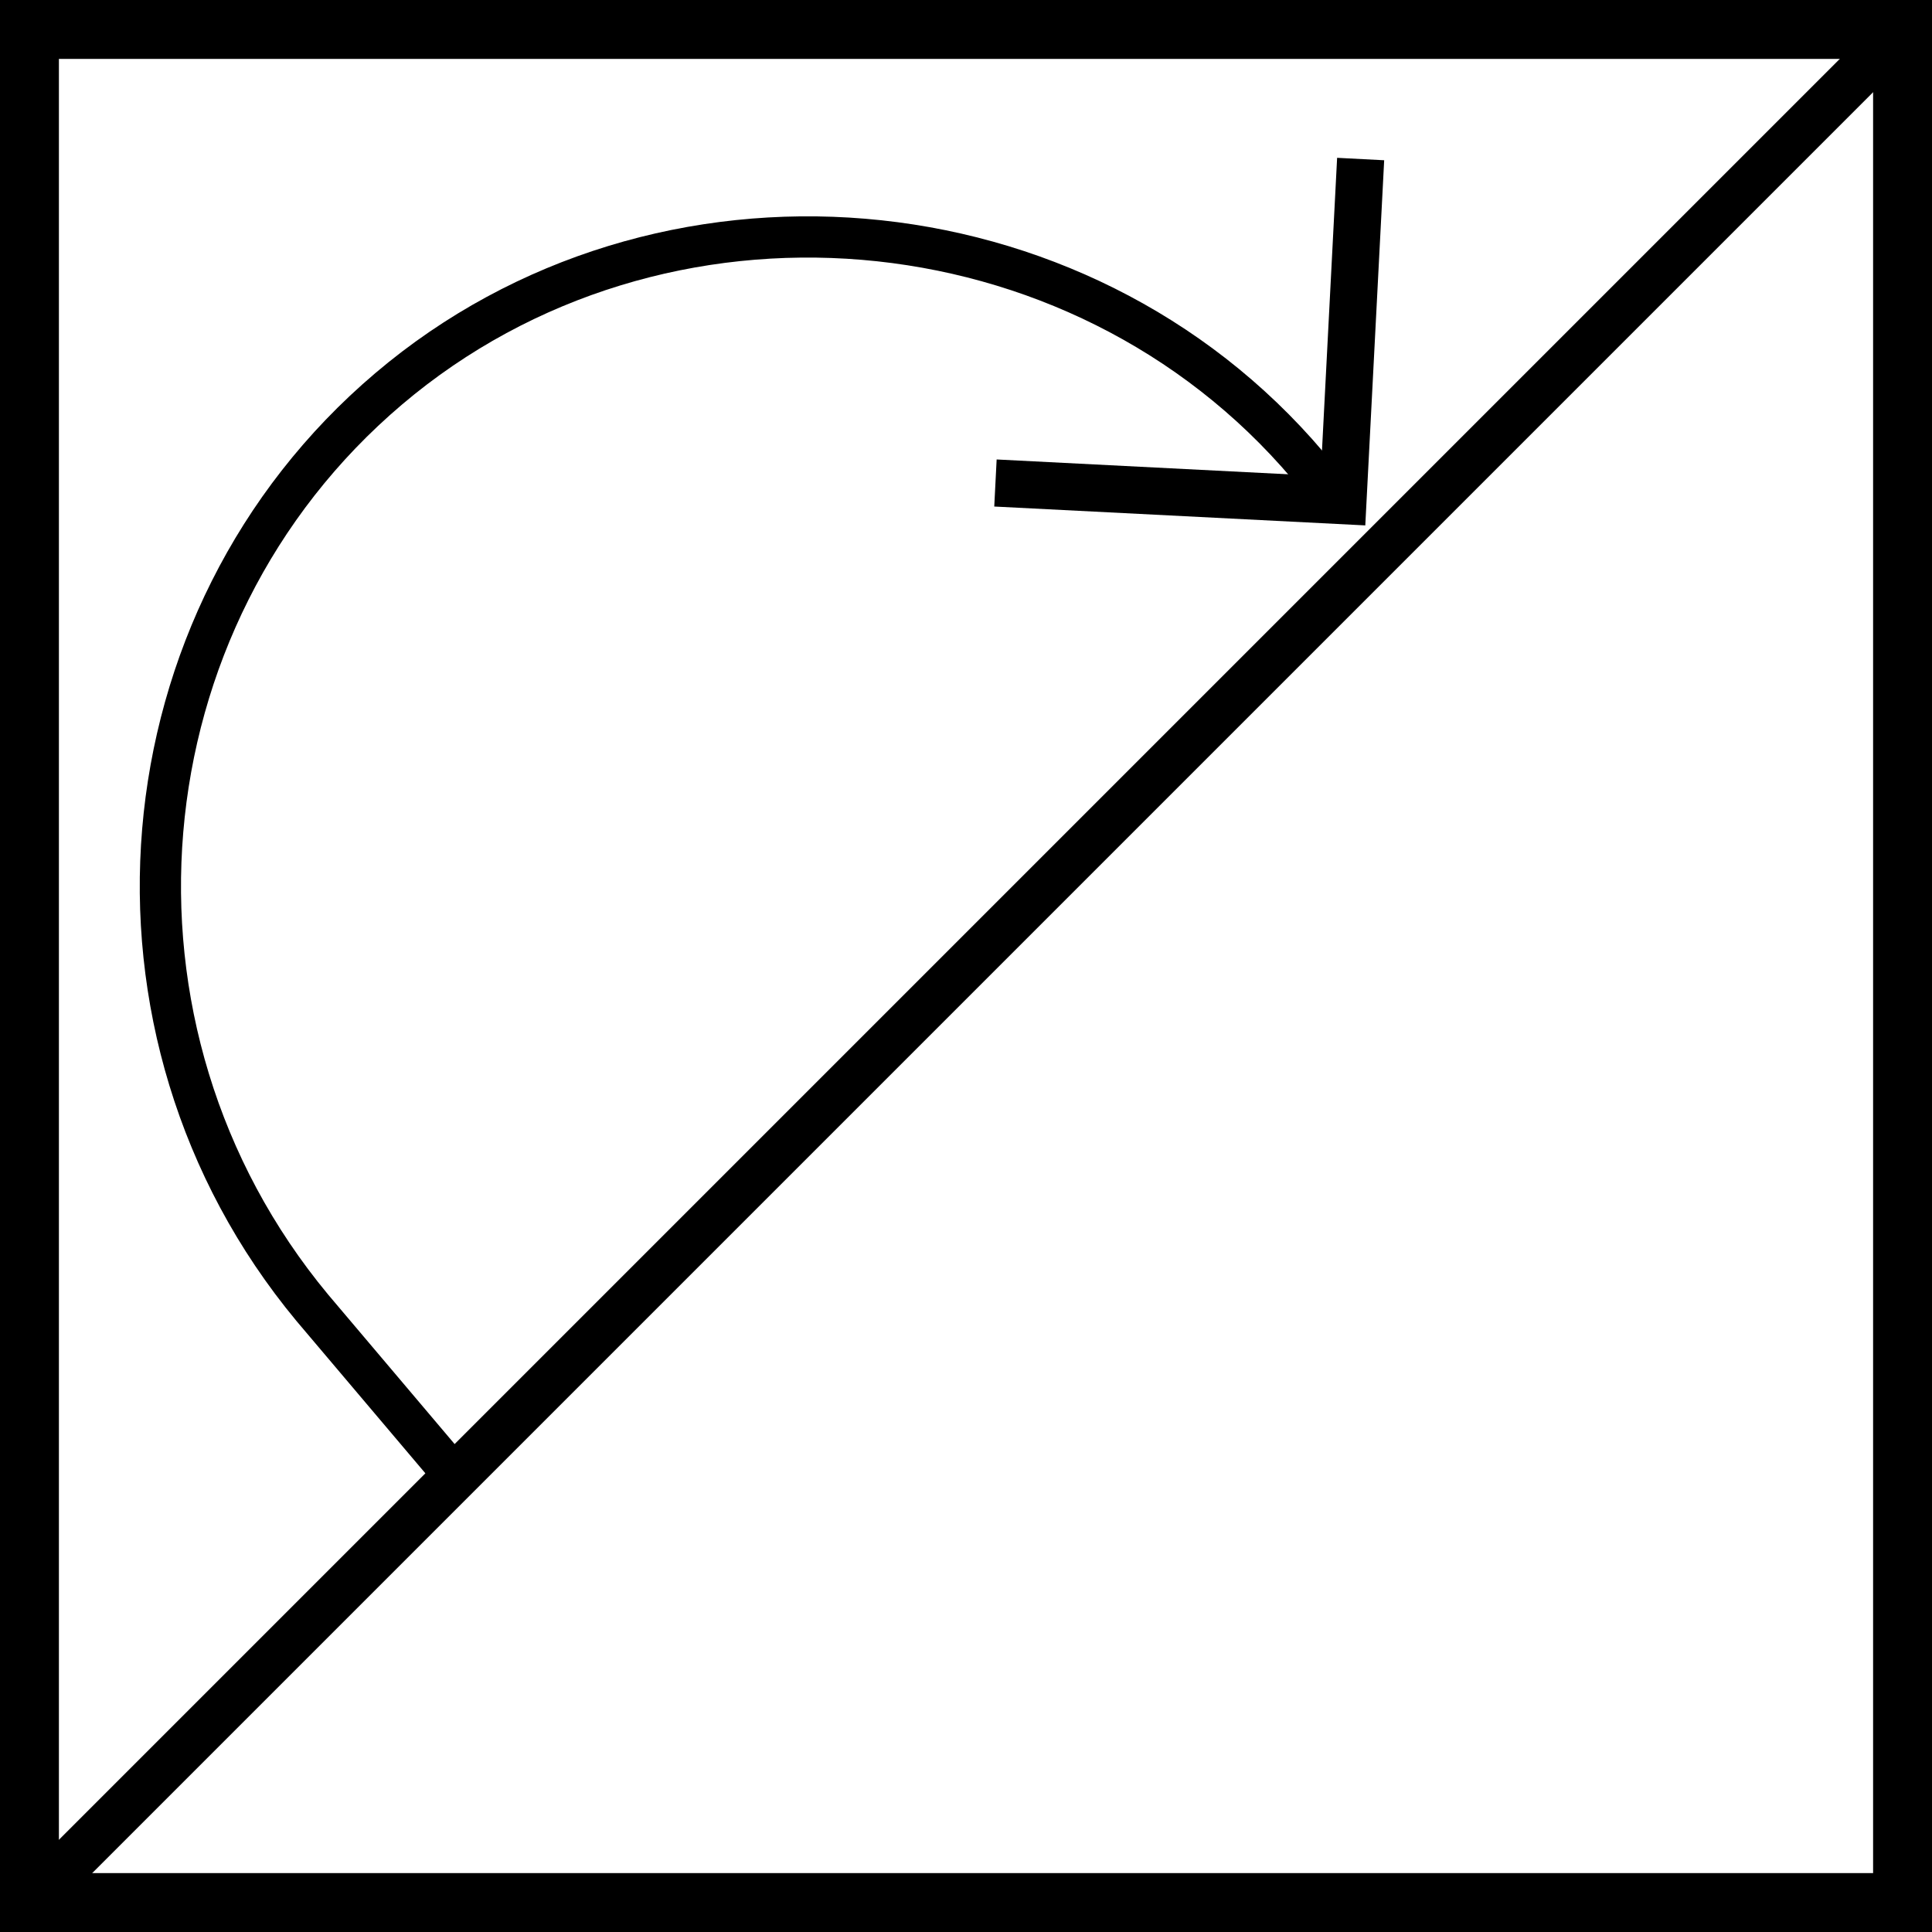 <?xml version="1.0" encoding="UTF-8"?>
<svg xmlns="http://www.w3.org/2000/svg" version="1.1" viewBox="0 0 32.8 32.8">
  <defs>
    <style>
      .cls-1, .cls-2, .cls-3 {
        fill: none;
        stroke: #000;
        stroke-miterlimit: 10;
      }

      .cls-2 {
        stroke-width: .8px;
      }

      .cls-3 {
        stroke-width: .7px;
      }
    </style>
  </defs>
  <!-- Generator: Adobe Illustrator 28.6.0, SVG Export Plug-In . SVG Version: 1.2.0 Build 709)  -->
  <g>
    <g id="Warstwa_2">
      <g id="Objects">
        <path class="cls-3" d="M7.5,24.8l-2.2-2.6c-3.9-4.7-3.3-11.7,1.3-15.6s11.7-3.3,15.6,1.3l.4.5"/>
        <rect class="cls-1" x=".5" y=".5" width="31.8" height="31.8"/>
        <polyline class="cls-2" points="23.1 2.7 22.8 8.5 16.9 8.2"/>
        <line class="cls-2" x1="32.3" y1=".5" x2=".5" y2="32.3"/>
      </g>
    </g>
  </g>
</svg>